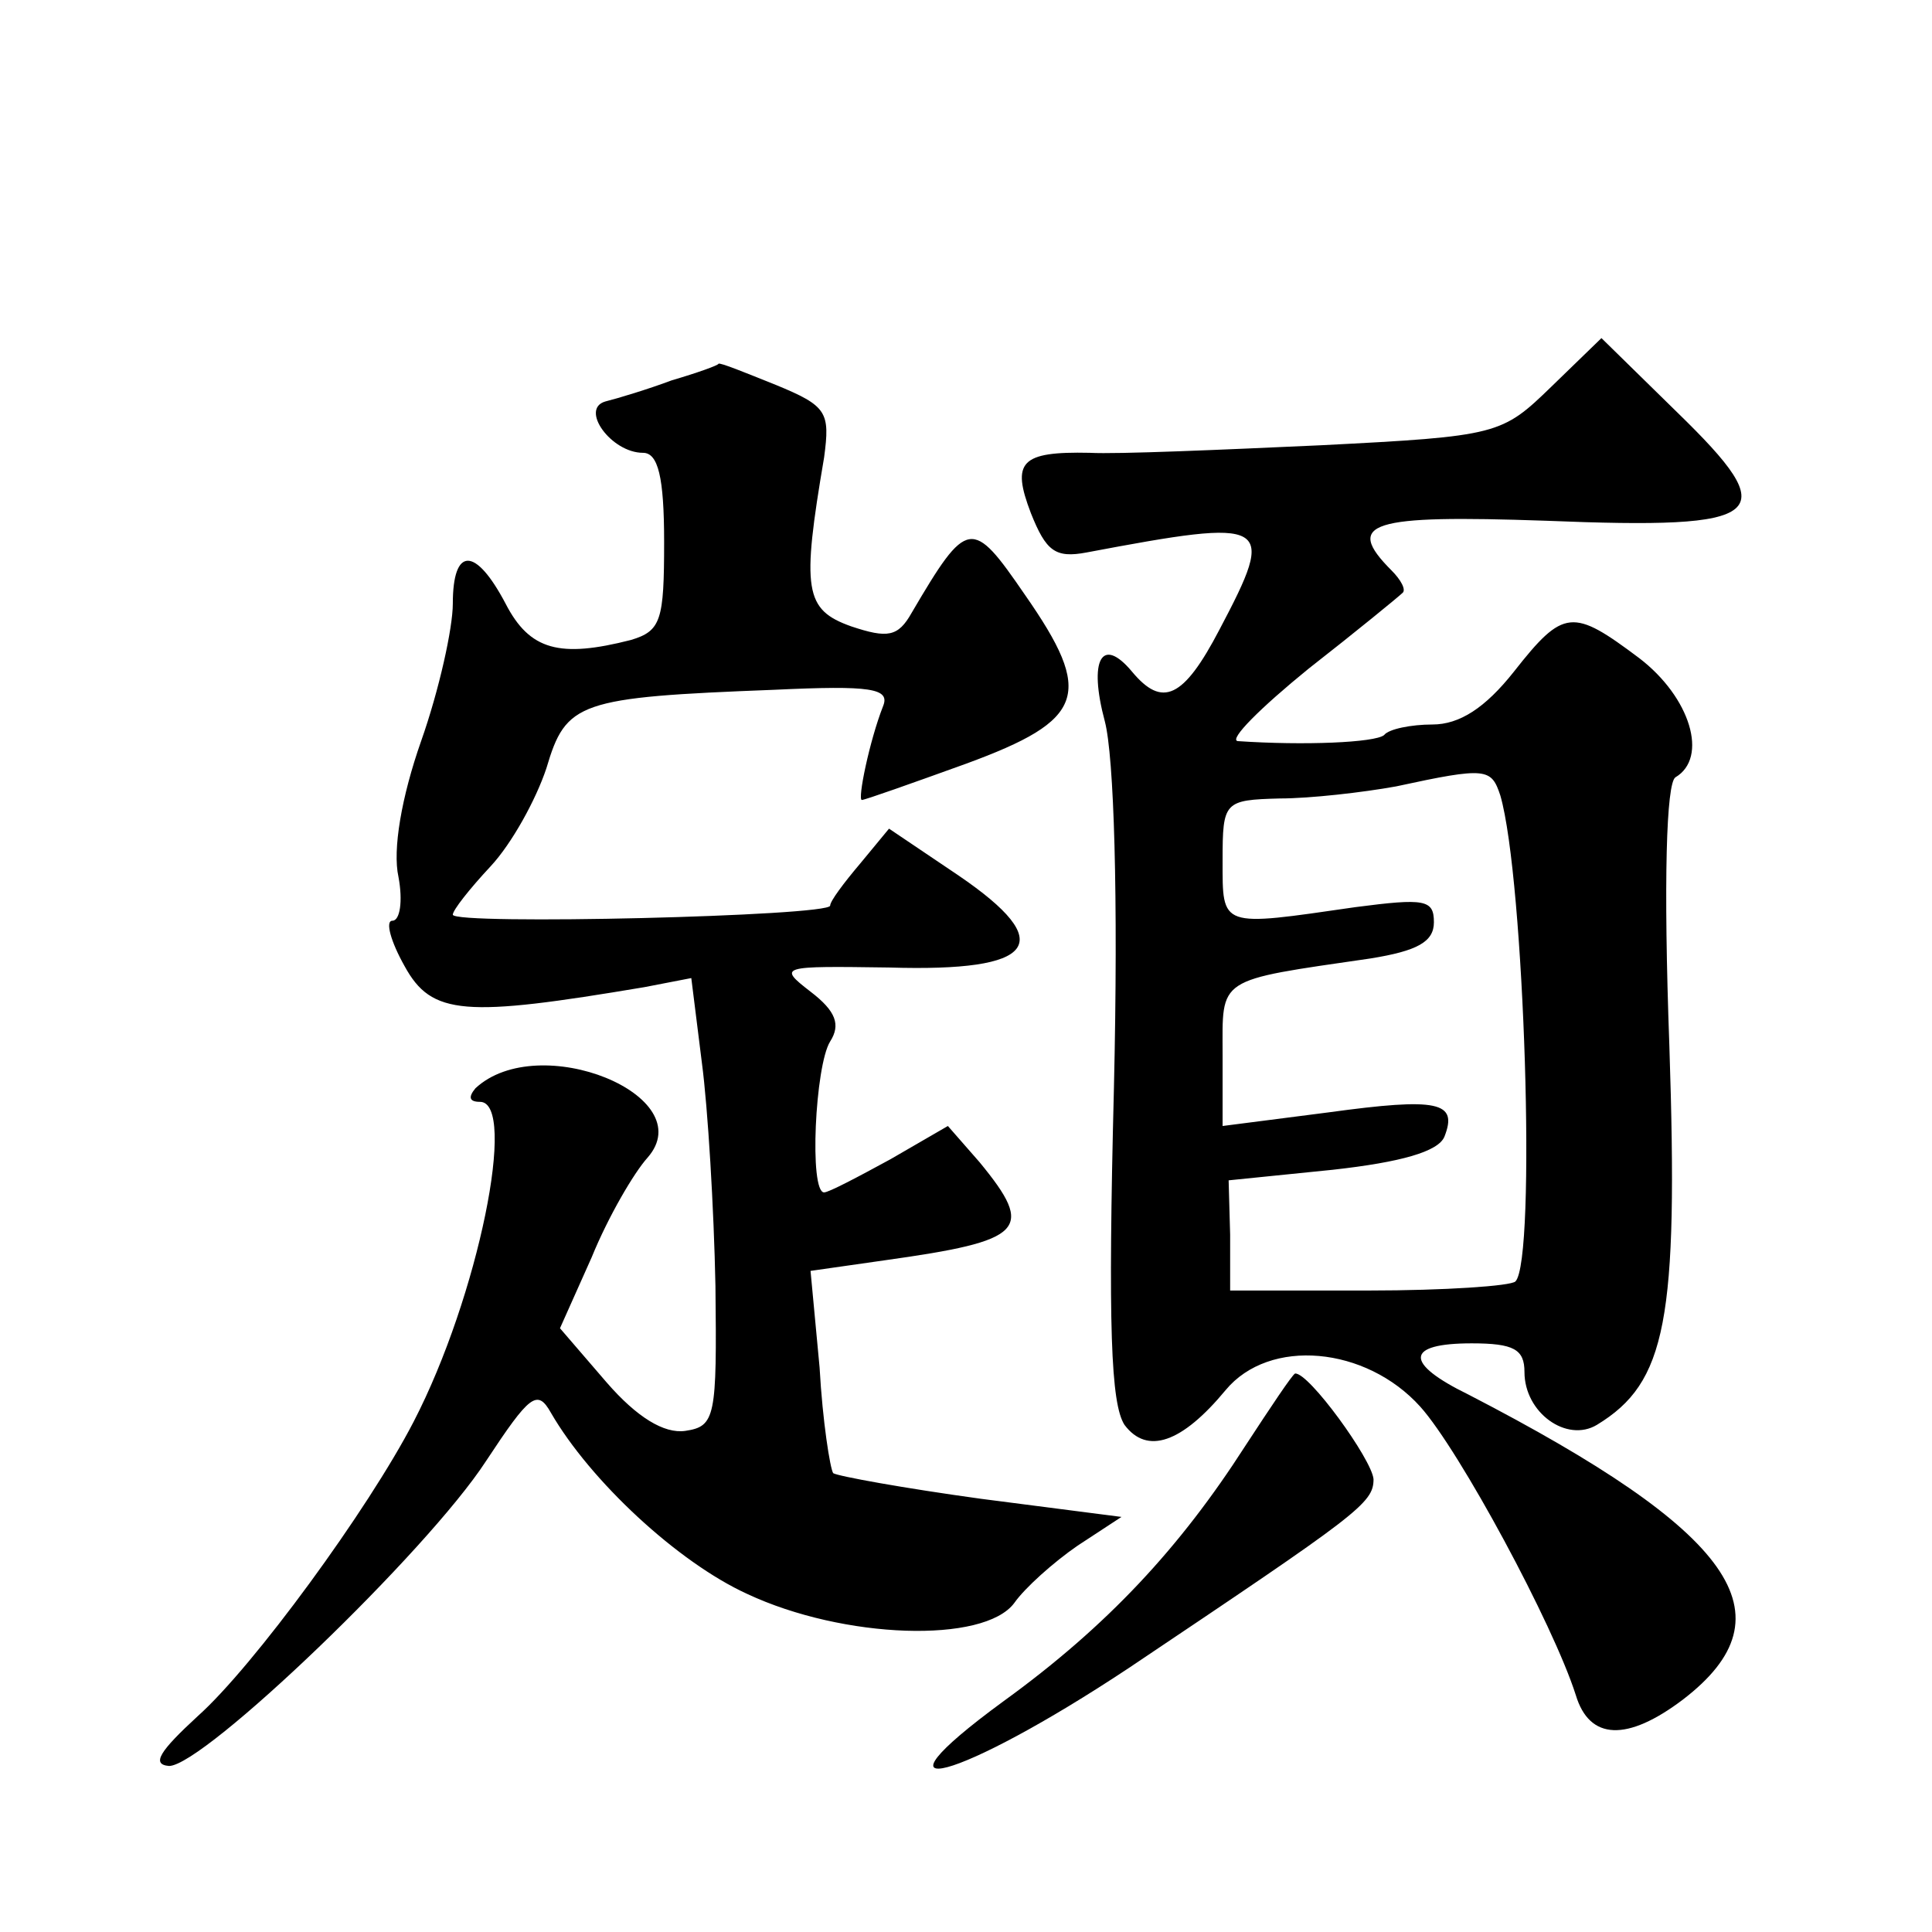 <?xml version="1.0" standalone="no"?>
<!DOCTYPE svg PUBLIC "-//W3C//DTD SVG 20010904//EN"
 "http://www.w3.org/TR/2001/REC-SVG-20010904/DTD/svg10.dtd">
<svg version="1.0" xmlns="http://www.w3.org/2000/svg"
 width="128pt" height="128pt" viewBox="0 0 128 128"
 preserveAspectRatio="xMidYMid meet">
<g transform="translate(0,128) scale(0.1,-0.1)"
fill="#0" stroke="none">
<path d="M1028 1024 c-33 -32 -35 -33 -153 -39 -66 -3 -135 -6 -153 -5 -46 1 -52
-6 -39 -40 10 -25 16 -30 37 -26 122 23 126 21 88 -51 -24 -46 -38 -52 -58 -28
-20 24 -29 8 -18 -33 6 -23 9 -115 6 -243 -4 -158 -2 -209 7 -223 15 -20 38 -12
67 23 29 35 93 29 129 -11 26 -29 88 -144 103 -191 9 -30 34 -31 71 -3 73 56 34
111 -142 202 -43 21 -42 34 2 34 28 0 35 -4 35 -19 0 -27 28 -47 48 -35 46 28 54
69 48 251 -4 110 -2 174 4 178 22 13 10 53 -24 79 -44 33 -50 33 -83 -9 -19 -24
-36 -35 -54 -35 -14 0 -29 -3 -32 -7 -6 -5 -53 -7 -97 -4 -6 1 15 22 47 48 32 25
60 48 62 50 3 2 -1 9 -7 15 -32 32 -14 37 102 33 148 -6 158 3 87 72 l-50 49 -33
-32z m-34 -271 c16 -55 24 -308 10 -322 -3 -3 -47 -6 -97 -6 l-92 0 0 37 -1 36
69 7 c45 5 70 12 74 22 9 23 -4 26 -77 16 l-70 -9 0 47 c0 52 -5 49 98 64 31 5
42 11 42 24 0 15 -6 16 -52 10 -90 -13 -88 -14 -88 31 0 39 1 40 38 41 20 0 55
4 77 8 60 13 63 12 69 -6z M445 1028 c-16 -6 -36 -12 -44 -14 -17 -5 4 -34 25 -34
10 0 14 -16 14 -59 0 -52 -2 -59 -22 -65 -47 -12 -67 -7 -83 24 -20 38 -35 38 -35
0 0 -16 -9 -57 -21 -91 -13 -37 -19 -72 -15 -90 3 -16 1 -29 -4 -29 -5 0 -1 -14
8 -30 18 -33 40 -34 159 -14 l31 6 7 -56 c4 -30 8 -97 9 -148 1 -87 0 -93 -20 -96
-14 -2 -32 9 -52 32 l-31 36 21 47 c11 27 28 56 37 66 36 41 -72 85 -114 46 -5
-6 -4 -9 3 -9 25 0 -1 -129 -44 -212 -30 -58 -106 -162 -143 -195 -25 -23 -31 -32
-19 -33 23 0 171 142 210 202 29 44 34 48 43 32 26 -45 84 -99 130 -120 64 -30
157 -33 177 -6 7 10 26 27 42 38 l29 19 -93 12 c-51 7 -95 15 -98 17 -2 3 -7 34
-9 70 l-6 64 49 7 c93 13 100 20 63 65 l-21 24 -38 -22 c-22 -12 -41 -22 -44 -22
-10 0 -6 84 4 100 7 11 4 20 -13 33 -22 17 -20 17 52 16 98 -3 112 16 46 61 l-46
31 -19 -23 c-11 -13 -20 -25 -20 -28 0 -7 -250 -13 -250 -6 0 3 11 17 25 32 14
15 30 44 37 65 13 44 21 47 151 52 64 3 77 1 72 -11 -9 -23 -17 -62 -14 -62 2 0
33 11 69 24 79 29 85 46 39 112 -35 51 -38 51 -75 -12 -9 -16 -16 -17 -40 -9 -31
11 -33 24 -18 112 4 30 2 34 -32 48 -20 8 -37 15 -38 14 0 -1 -14 -6 -31 -11z M825
322 c-43 -67 -91 -119 -160 -169 -97 -71 -30 -53 83 22 152 102 162 109 162 125
-1 13 -43 71 -52 70 -2 -1 -16 -22 -33 -48z"/>
</g>
</svg>
